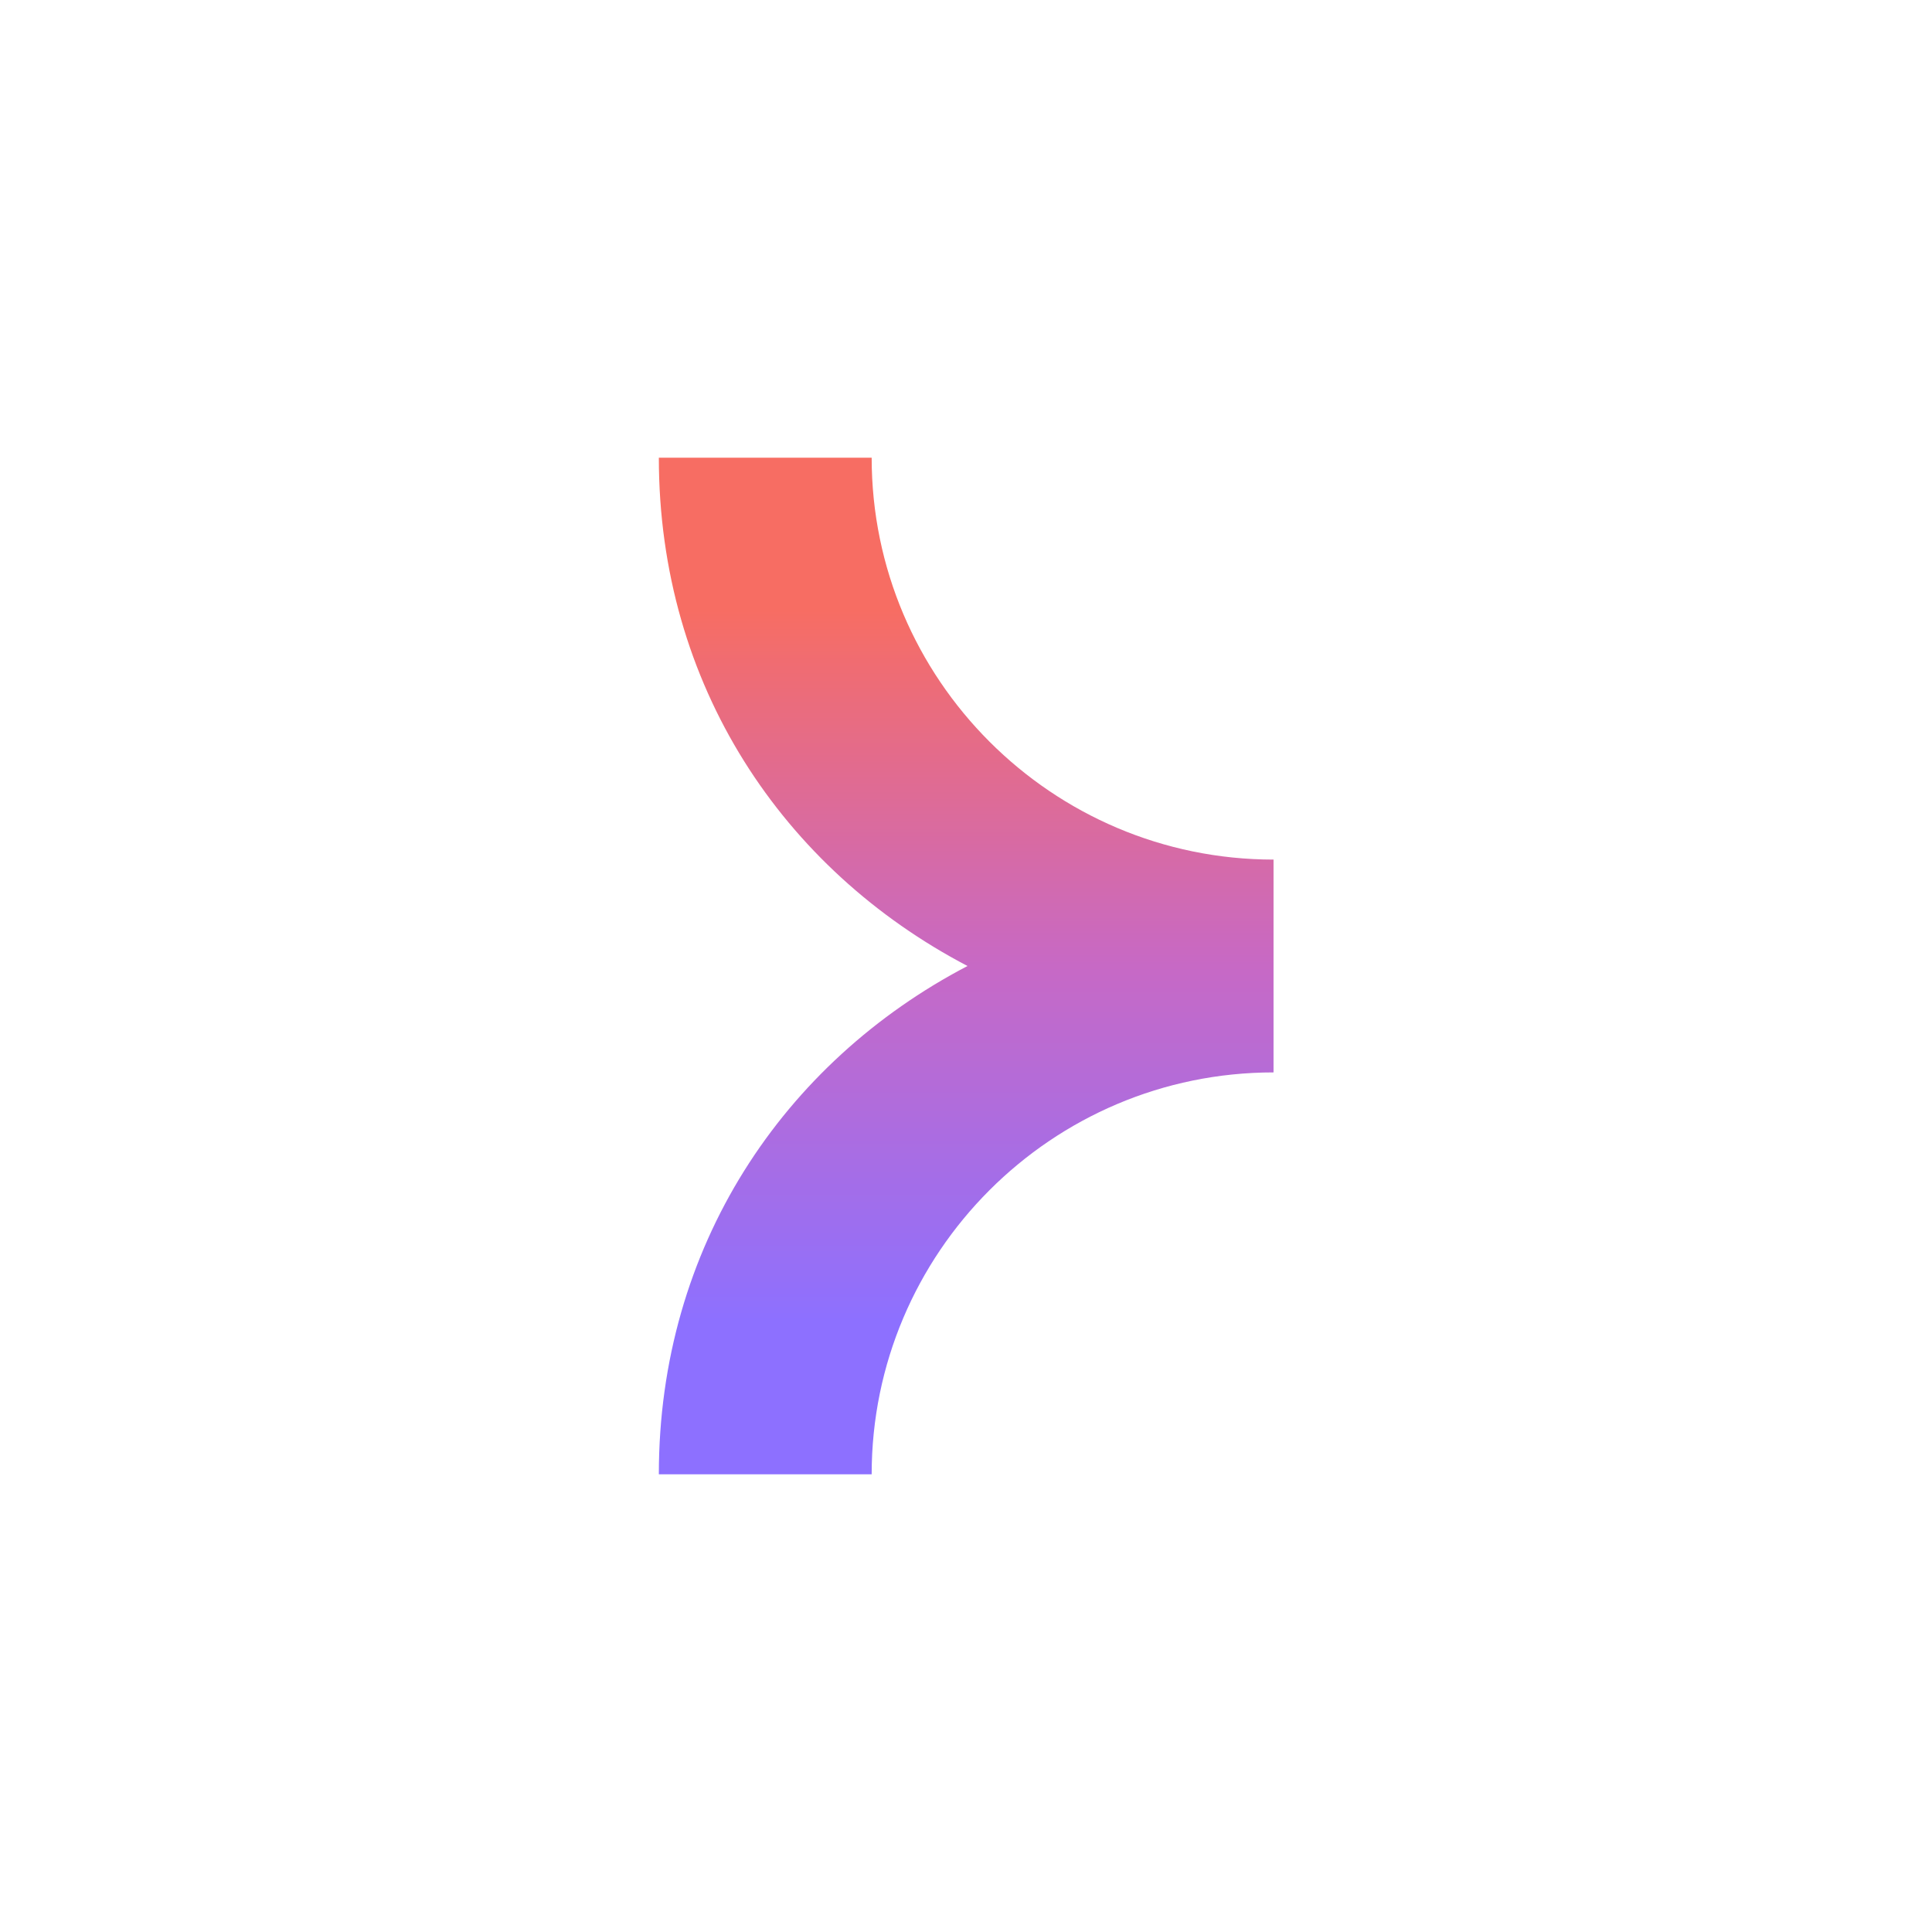 <?xml version="1.0" encoding="UTF-8"?> <svg xmlns="http://www.w3.org/2000/svg" width="512" height="512" viewBox="0 0 512 512" fill="none"> <path d="M231 390.699H174.6C174.6 330.399 207.6 281.499 256.4 255.999C207.5 230.399 174.6 181.599 174.6 121.299H231C231 179.999 278.8 227.799 337.5 227.799V284.199C278.7 284.199 231 331.999 231 390.699Z" fill="url(#paint0_linear_2325_14975)"></path> <defs> <linearGradient id="paint0_linear_2325_14975" x1="256" y1="121.282" x2="256" y2="390.716" gradientUnits="userSpaceOnUse"> <stop offset="0.15" stop-color="#F76D63"></stop> <stop offset="0.5" stop-color="#C769C5"></stop> <stop offset="0.85" stop-color="#8D70FF"></stop> </linearGradient> </defs> </svg> 